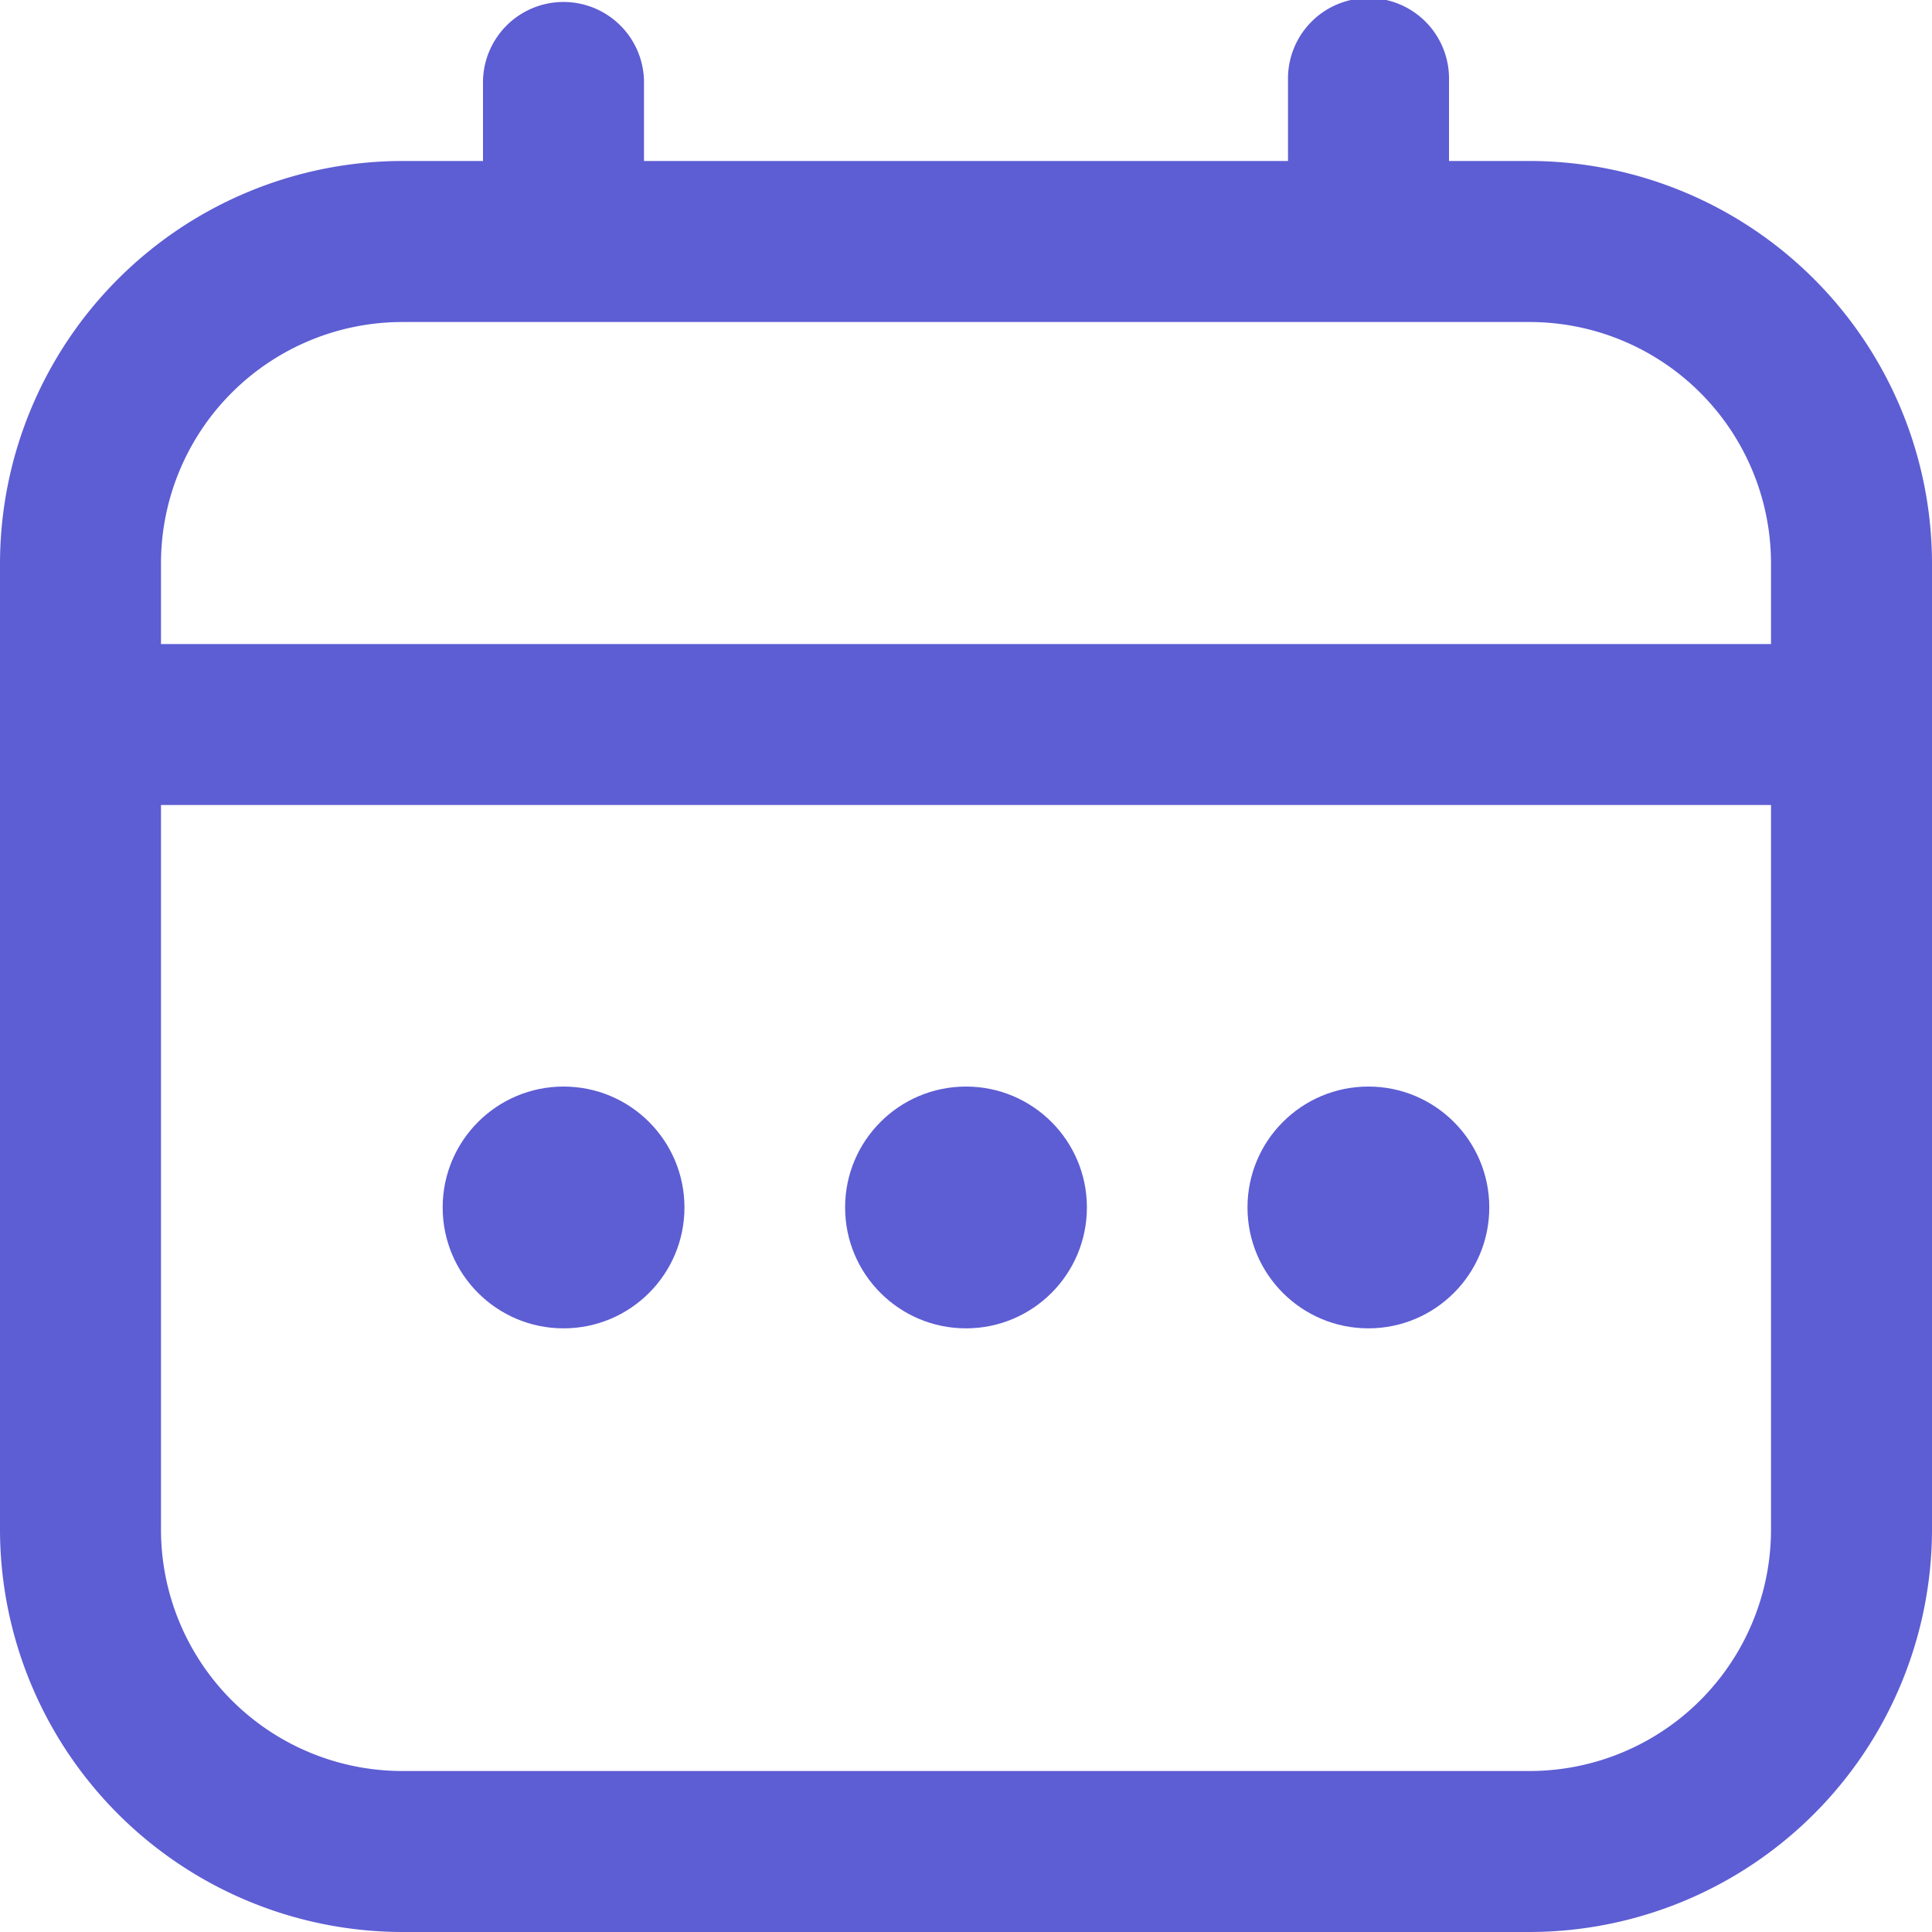 <svg id="fi-rr-calendar" xmlns="http://www.w3.org/2000/svg" width="40" height="40" viewBox="0 0 40 40">
  <path id="Path_19472" data-name="Path 19472" d="M31.667,3.333H30V1.667a1.667,1.667,0,1,0-3.333,0V3.333H13.333V1.667a1.667,1.667,0,0,0-3.333,0V3.333H8.333A8.343,8.343,0,0,0,0,11.667v20A8.343,8.343,0,0,0,8.333,40H31.667A8.343,8.343,0,0,0,40,31.667v-20A8.343,8.343,0,0,0,31.667,3.333ZM3.333,11.667a5,5,0,0,1,5-5H31.667a5,5,0,0,1,5,5v1.667H3.333Zm28.333,25H8.333a5,5,0,0,1-5-5v-15H36.667v15A5,5,0,0,1,31.667,36.667Z" fill="#5d5dd4"/>
  <circle id="Ellipse_1920" data-name="Ellipse 1920" cx="2.503" cy="2.503" r="2.503" transform="translate(17.497 22.496)" fill="#5d5dd4"/>
  <circle id="Ellipse_1921" data-name="Ellipse 1921" cx="2.503" cy="2.503" r="2.503" transform="translate(9.165 22.496)" fill="#5d5dd4"/>
  <circle id="Ellipse_1922" data-name="Ellipse 1922" cx="2.503" cy="2.503" r="2.503" transform="translate(25.828 22.496)" fill="#5d5dd4"/>
</svg>
